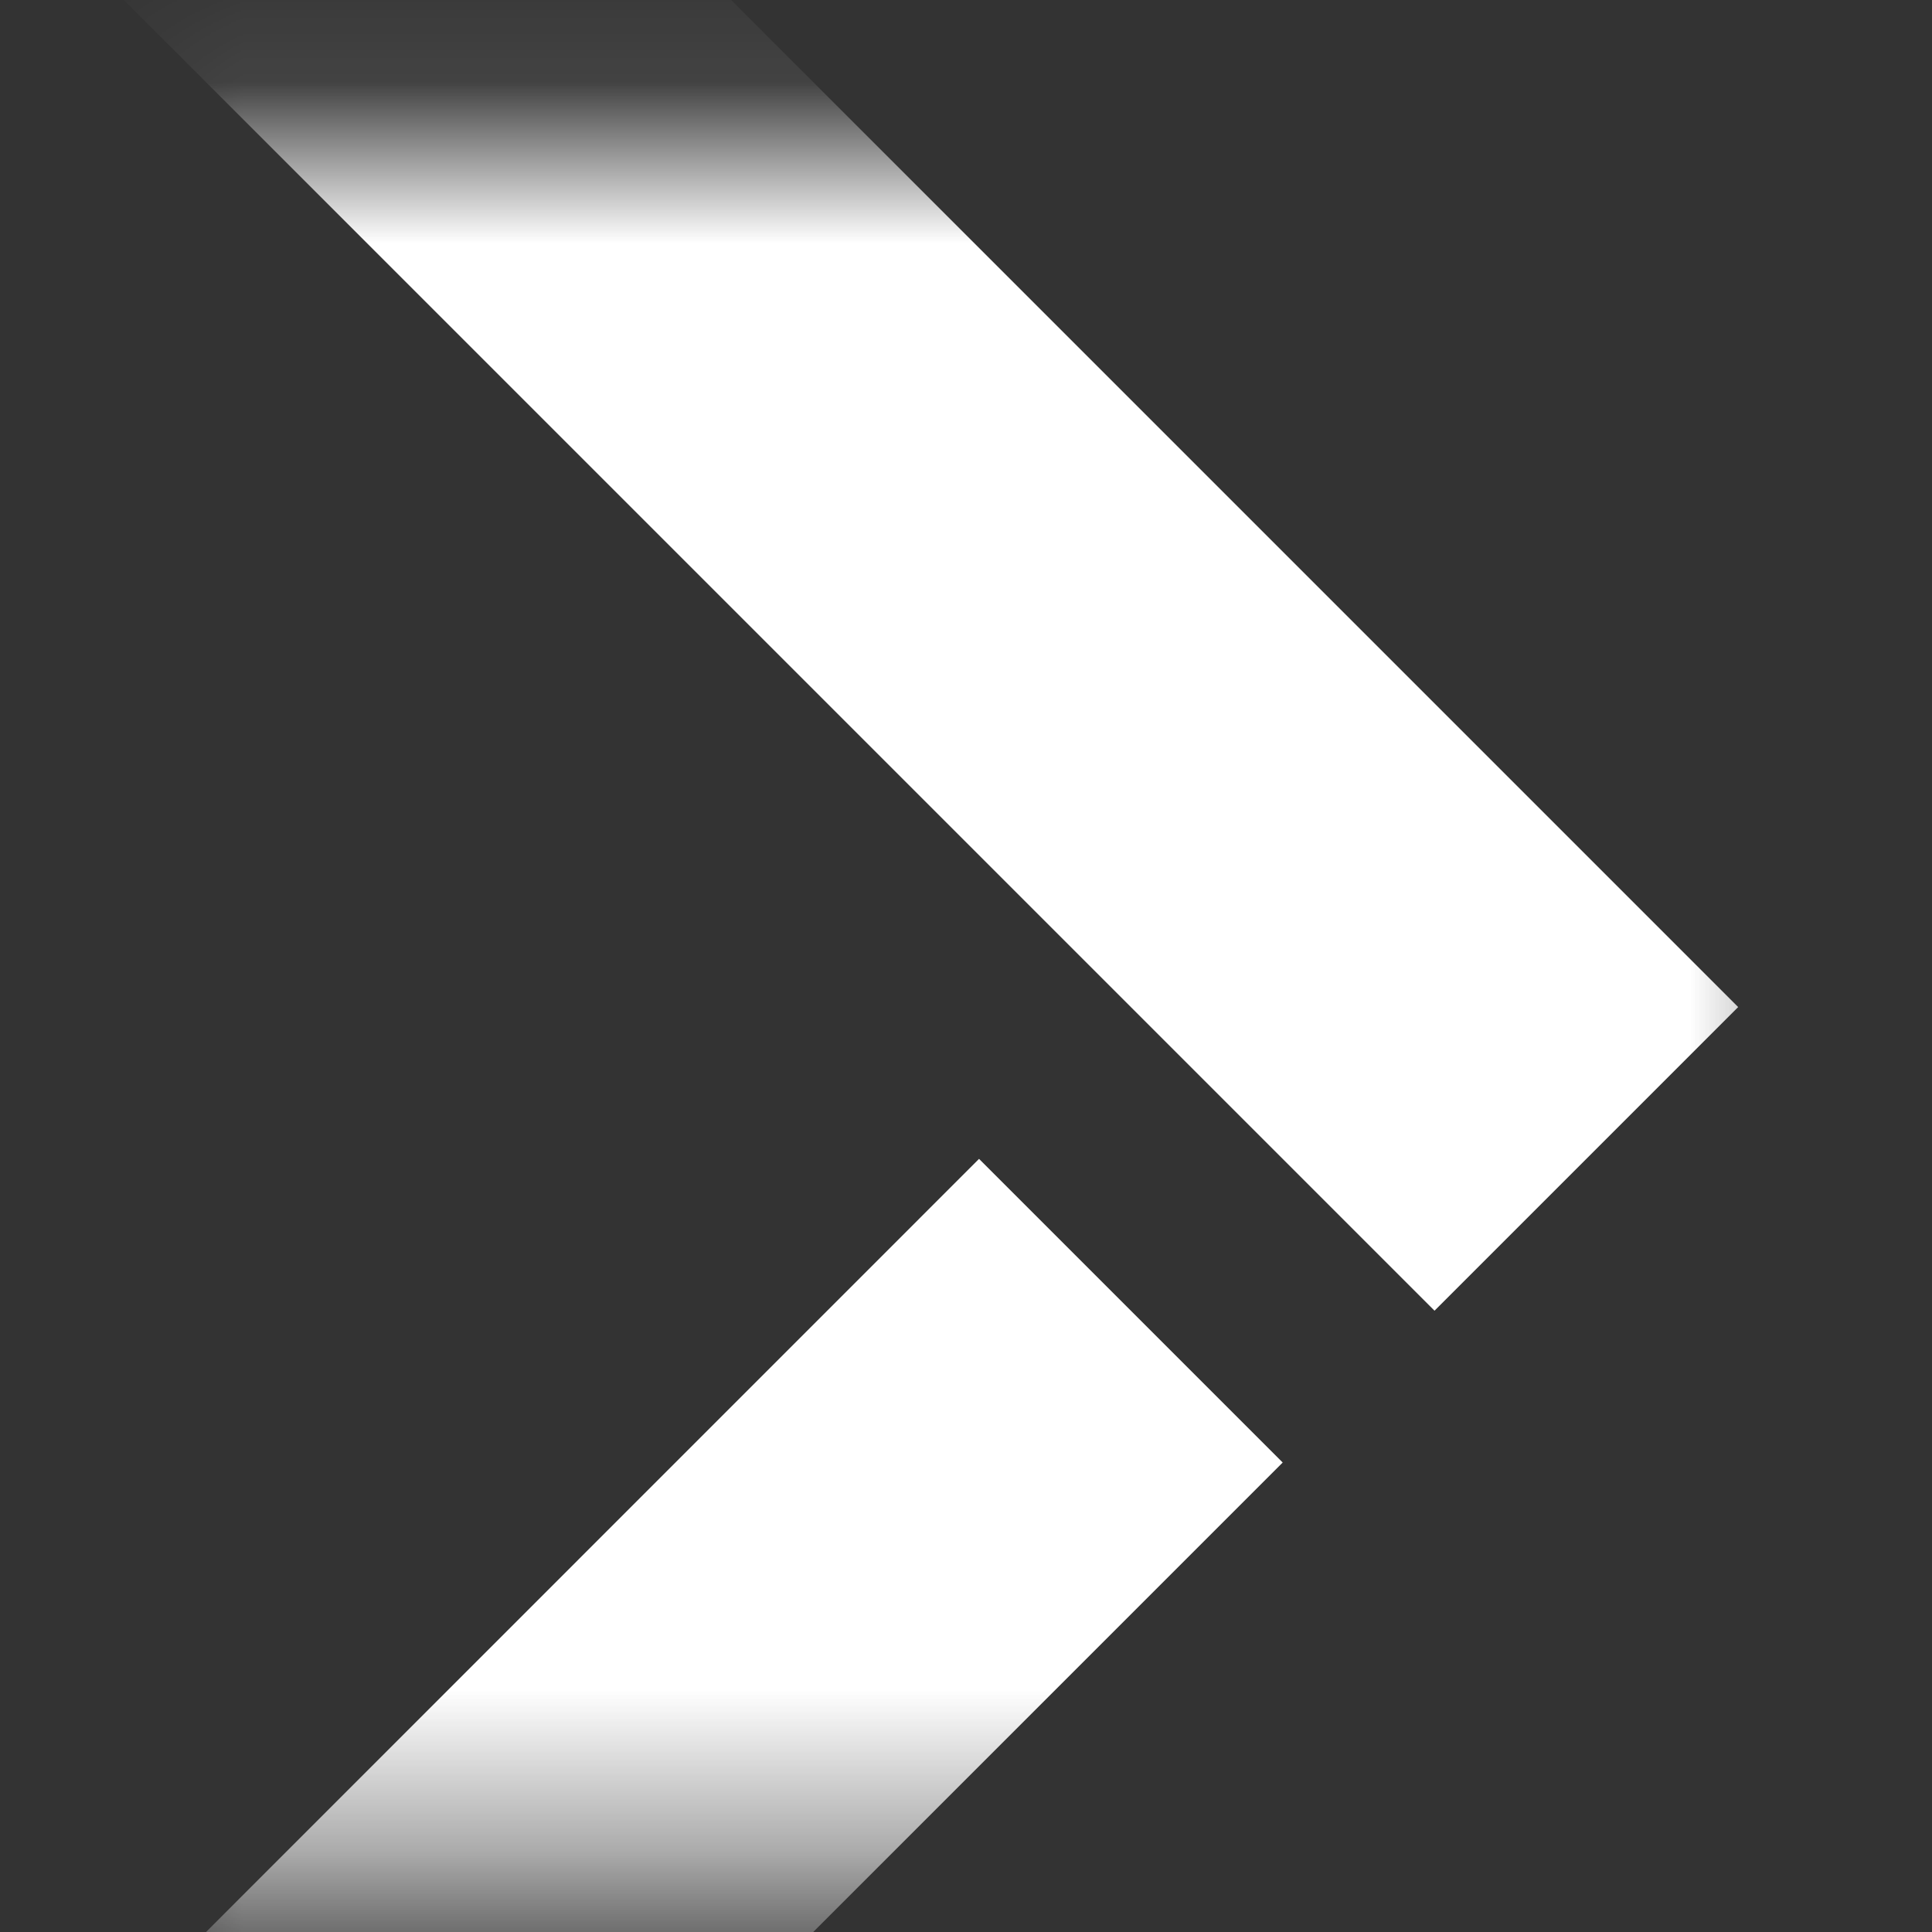 <svg width="12" height="12" viewBox="0 0 12 12" fill="none" xmlns="http://www.w3.org/2000/svg">
<rect x="0" y="0" width="12" height="12" fill="#333333" stroke="none"/>
<mask id="mask0_2548_13639" style="mask-type:luminance" maskUnits="userSpaceOnUse" x="0" y="0" width="12" height="12">
<path d="M11.368 0.922H0.701V11.589H11.368V0.922Z" fill="white"/>
</mask>
<g mask="url(#mask0_2548_13639)">
<path d="M1.368 -3.173L-0.518 -1.287L8.91 8.141L10.796 6.255L1.368 -3.173Z" fill="white"/>
<path d="M-0.518 13.798L1.367 15.684L7.967 9.084L6.081 7.198L-0.518 13.798Z" fill="white"/>
</g>
</svg>
